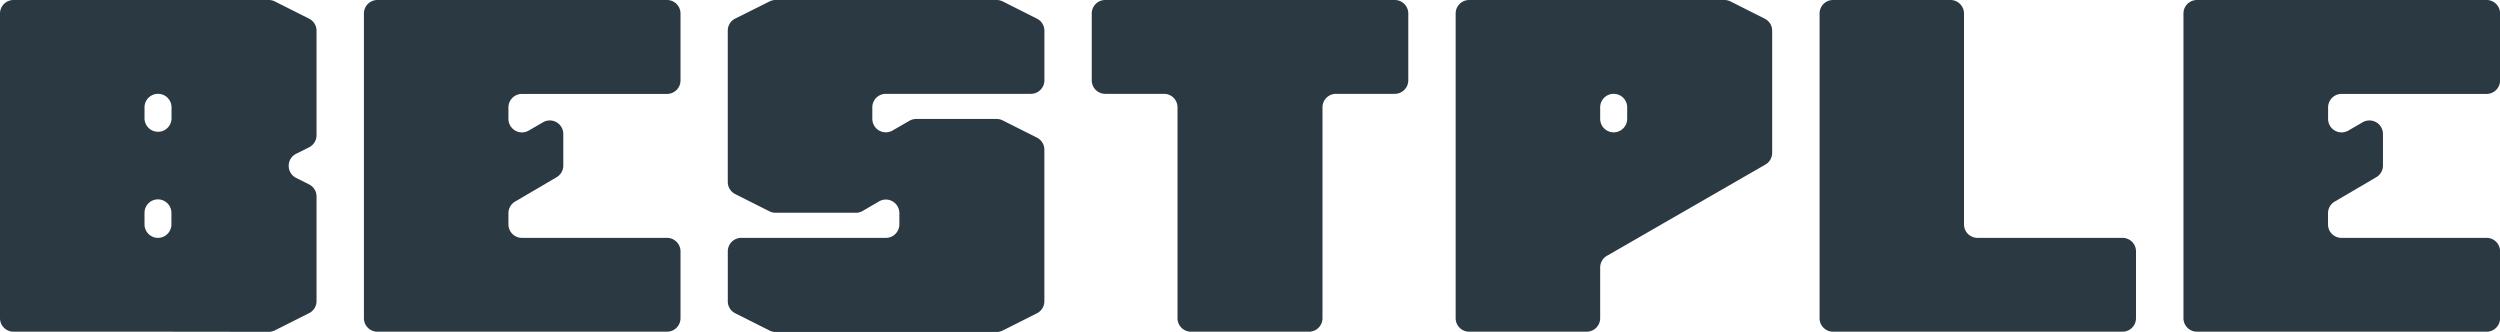 <svg xmlns="http://www.w3.org/2000/svg" viewBox="0 0 870.67 115.52"><defs><style>.cls-1{fill:#2a3942;}</style></defs><g id="Layer_2" data-name="Layer 2"><g id="Layer_1-2" data-name="Layer 1"><path class="cls-1" d="M59.74,115.52H4.7a4.71,4.71,0,0,1-4.7-4.7V4.7A4.71,4.71,0,0,1,4.7,0H93.62a4.64,4.64,0,0,1,2.1.5l11.92,6a4.69,4.69,0,0,1,2.6,4.2V47.1a4.69,4.69,0,0,1-2.6,4.2l-4.5,2.25a4.71,4.71,0,0,0,0,8.42l4.5,2.25a4.69,4.69,0,0,1,2.6,4.2v36.44a4.69,4.69,0,0,1-2.6,4.2l-11.92,6a4.64,4.64,0,0,1-2.1.5ZM50.33,37.38v3.85a4.71,4.71,0,0,0,7.12,4h0a4.72,4.72,0,0,0,2.29-4V37.38a4.7,4.7,0,0,0-4.7-4.7h0A4.7,4.7,0,0,0,50.33,37.38Zm0,36.79v4A4.7,4.7,0,0,0,55,82.84h0a4.7,4.7,0,0,0,4.7-4.7v-4a4.7,4.7,0,0,0-7.06-4.07h0A4.71,4.71,0,0,0,50.33,74.17Z"/><path class="cls-1" d="M177.07,74.32v3.82a4.7,4.7,0,0,0,4.71,4.7h50.49A4.71,4.71,0,0,1,237,87.55v23.27a4.71,4.71,0,0,1-4.71,4.7H131.44a4.7,4.7,0,0,1-4.7-4.7V4.7a4.7,4.7,0,0,1,4.7-4.7H232.27A4.71,4.71,0,0,1,237,4.7V28a4.71,4.71,0,0,1-4.71,4.71H181.78a4.7,4.7,0,0,0-4.71,4.7v4a4.71,4.71,0,0,0,7.06,4.07l5-2.9a4.7,4.7,0,0,1,7.05,4.07V57.71a4.69,4.69,0,0,1-2.32,4l-14.49,8.5A4.71,4.71,0,0,0,177.07,74.32Z"/><path class="cls-1" d="M313.22,78.14V74.2a4.71,4.71,0,0,0-7.08-4.06l-5.69,3.32a4.68,4.68,0,0,1-2.37.64h-28a4.64,4.64,0,0,1-2.1-.5l-11.92-6a4.69,4.69,0,0,1-2.6-4.21V10.66a4.68,4.68,0,0,1,2.6-4.2L268,.5a4.64,4.64,0,0,1,2.1-.5h77a4.71,4.71,0,0,1,2.11.5l11.92,6a4.69,4.69,0,0,1,2.6,4.2V28A4.71,4.71,0,0,1,359,32.68h-50.5a4.7,4.7,0,0,0-4.7,4.7v4a4.7,4.7,0,0,0,7.05,4.07l5.89-3.39a4.7,4.7,0,0,1,2.35-.63h28a4.71,4.71,0,0,1,2.11.5l11.92,6a4.69,4.69,0,0,1,2.6,4.2v52.78a4.69,4.69,0,0,1-2.6,4.2l-11.92,6a4.71,4.71,0,0,1-2.11.5h-77a4.64,4.64,0,0,1-2.1-.5l-11.92-6a4.68,4.68,0,0,1-2.6-4.2V87.55a4.7,4.7,0,0,1,4.7-4.71h50.33A4.7,4.7,0,0,0,313.22,78.14Z"/><path class="cls-1" d="M485.75,32.68H465.29a4.7,4.7,0,0,0-4.71,4.7v73.44a4.7,4.7,0,0,1-4.7,4.7H414.79a4.7,4.7,0,0,1-4.7-4.7V37.38a4.7,4.7,0,0,0-4.71-4.7H384.92a4.7,4.7,0,0,1-4.7-4.71V4.7a4.7,4.7,0,0,1,4.7-4.7H485.75a4.71,4.71,0,0,1,4.71,4.7V28A4.71,4.71,0,0,1,485.75,32.68Z"/><path class="cls-1" d="M614.84,57.3,559.65,89.08a4.7,4.7,0,0,0-2.36,4.07v17.67a4.71,4.71,0,0,1-4.7,4.7H511.66a4.7,4.7,0,0,1-4.7-4.7V4.7a4.7,4.7,0,0,1,4.7-4.7h88.91a4.64,4.64,0,0,1,2.1.5l11.92,6a4.68,4.68,0,0,1,2.6,4.2V53.23A4.69,4.69,0,0,1,614.84,57.3ZM557.29,37.38v4a4.7,4.7,0,0,0,7.06,4.07h0a4.71,4.71,0,0,0,2.35-4.07v-4a4.7,4.7,0,0,0-4.71-4.7h0A4.7,4.7,0,0,0,557.29,37.38Z"/><path class="cls-1" d="M684,4.7V78.14a4.69,4.69,0,0,0,4.7,4.7h50.5a4.7,4.7,0,0,1,4.7,4.71v23.27a4.7,4.7,0,0,1-4.7,4.7H638.4a4.7,4.7,0,0,1-4.7-4.7V4.7A4.7,4.7,0,0,1,638.4,0h40.93A4.71,4.71,0,0,1,684,4.7Z"/><path class="cls-1" d="M810.77,74.32v3.82a4.69,4.69,0,0,0,4.7,4.7H866a4.7,4.7,0,0,1,4.7,4.71v23.27a4.7,4.7,0,0,1-4.7,4.7H765.14a4.71,4.71,0,0,1-4.71-4.7V4.7A4.71,4.71,0,0,1,765.14,0H866a4.7,4.7,0,0,1,4.7,4.7V28a4.7,4.7,0,0,1-4.7,4.71h-50.5a4.69,4.69,0,0,0-4.7,4.7v4a4.7,4.7,0,0,0,7.05,4.07l5-2.9a4.71,4.71,0,0,1,7.06,4.07V57.71a4.69,4.69,0,0,1-2.32,4l-14.5,8.5A4.7,4.7,0,0,0,810.77,74.32Z"/></g></g></svg>